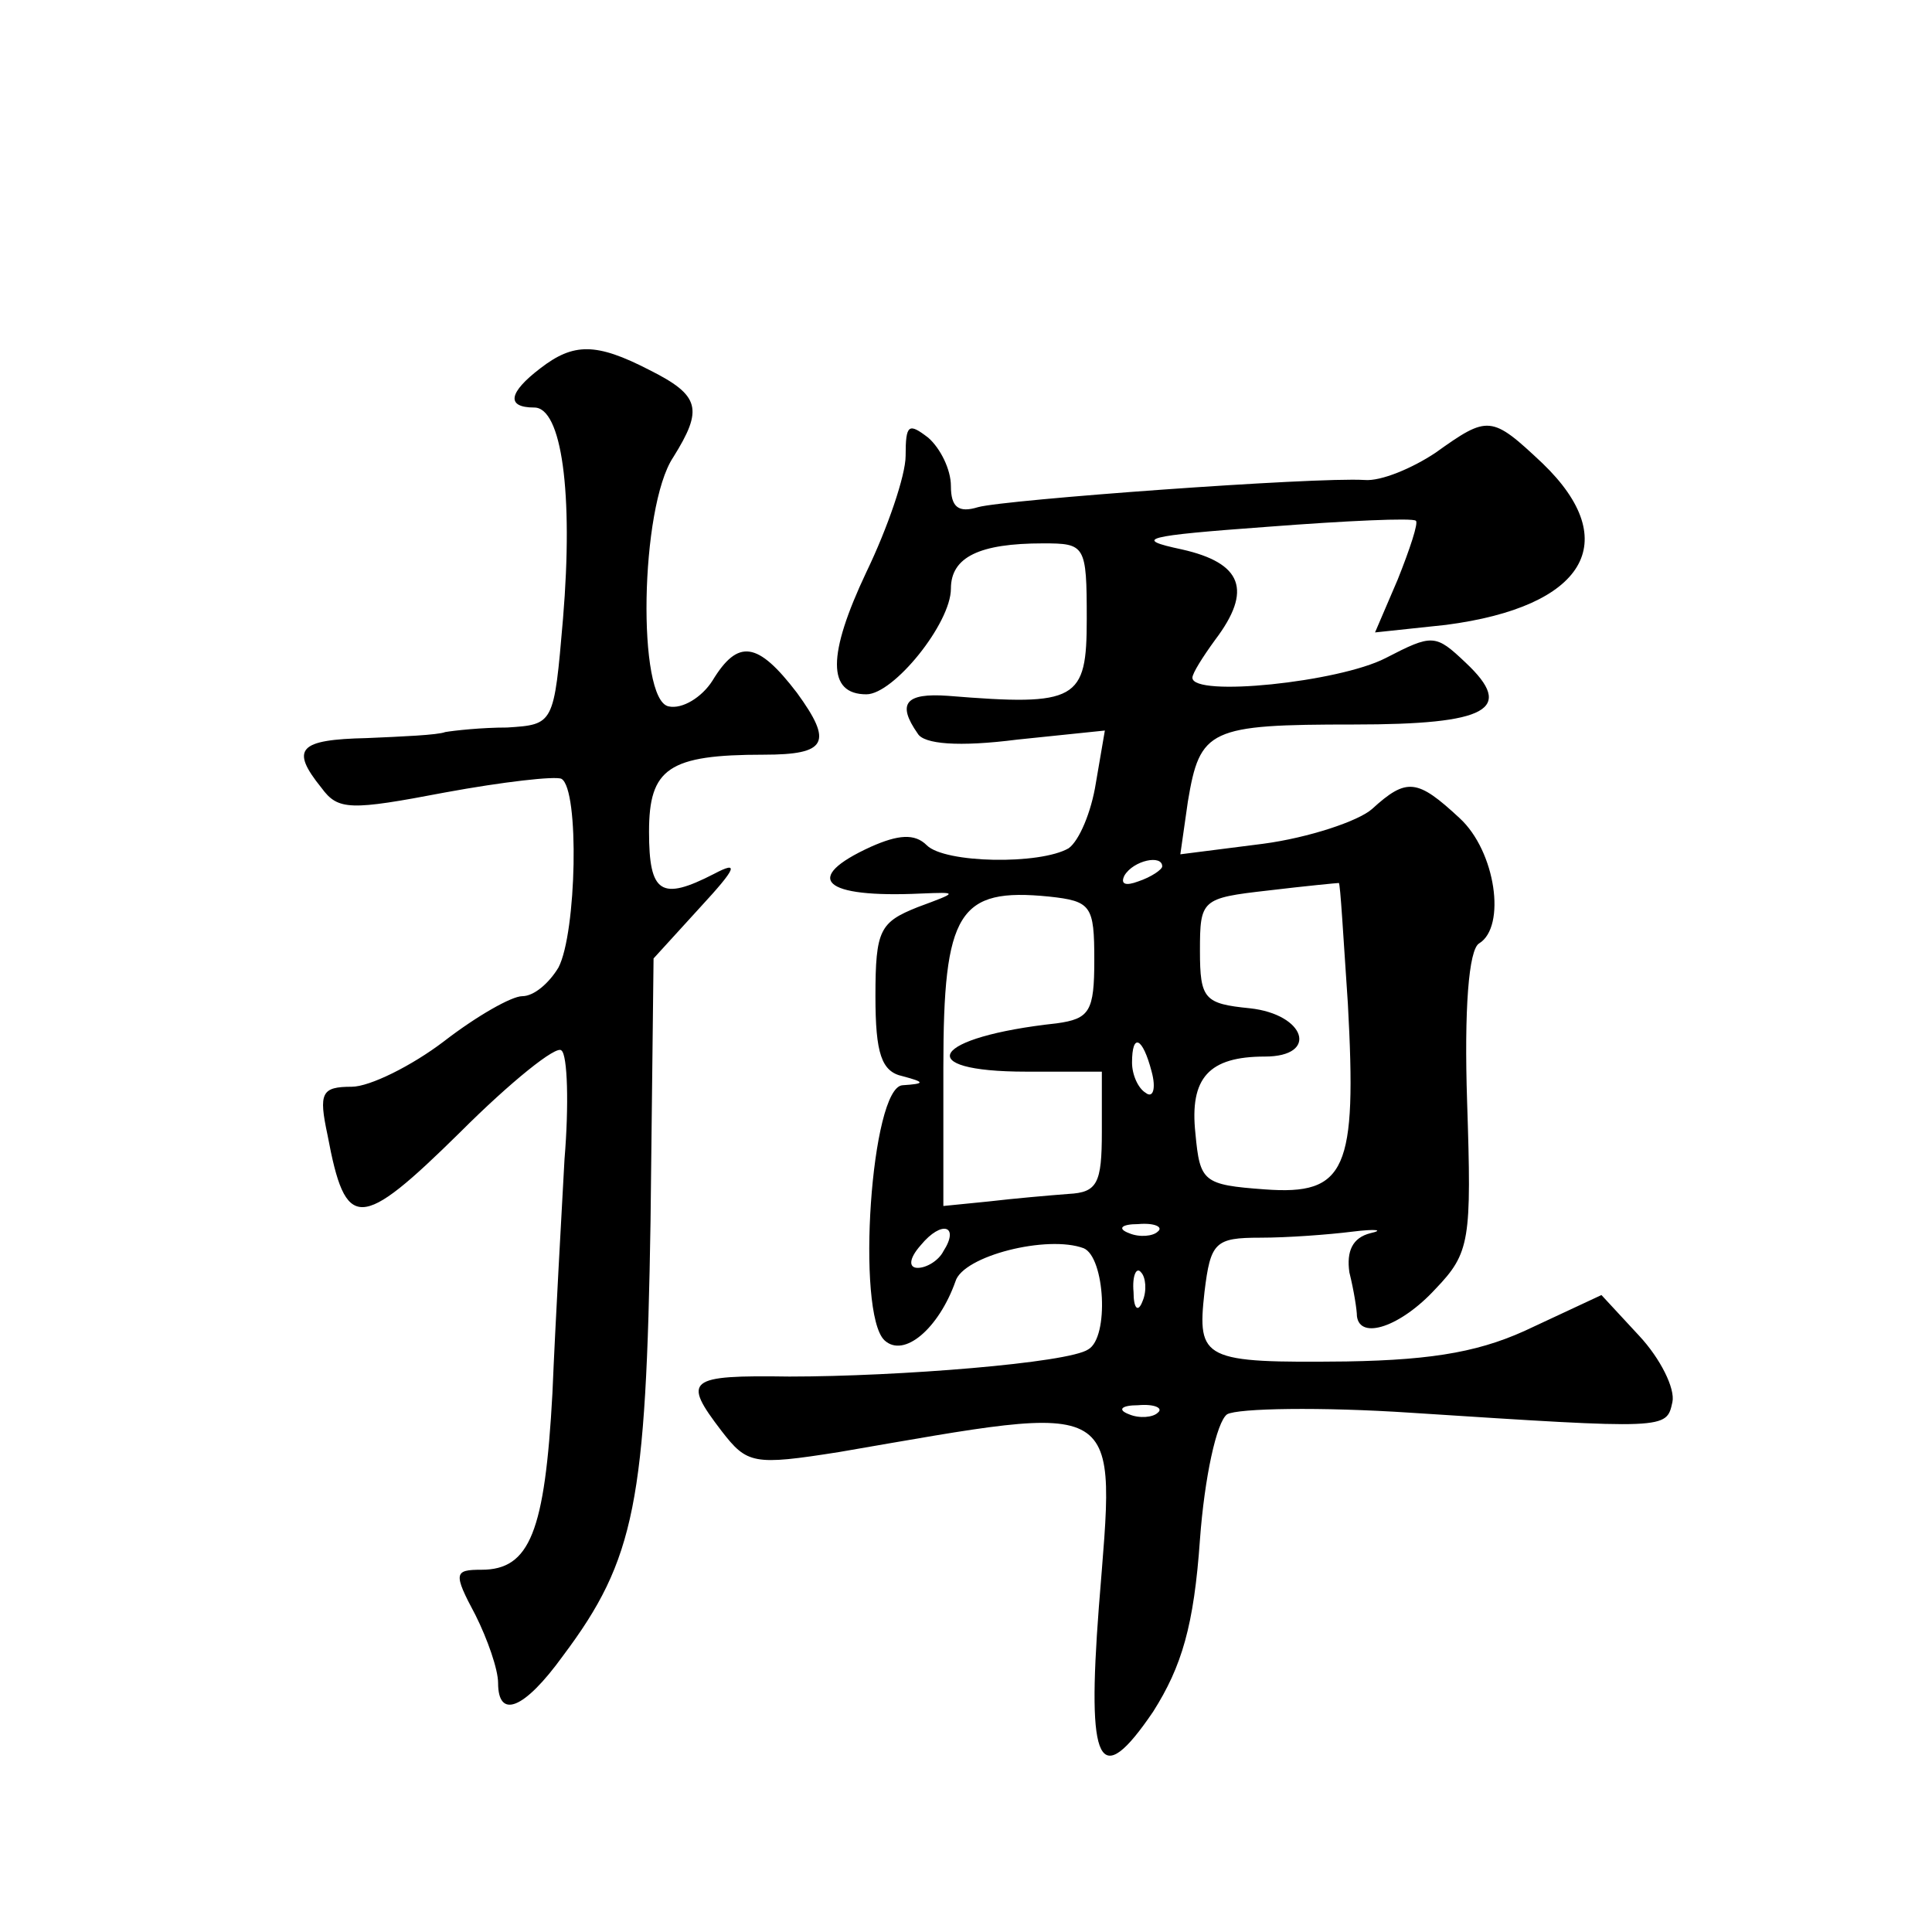 <?xml version="1.0" standalone="no"?>
<!DOCTYPE svg PUBLIC "-//W3C//DTD SVG 20010904//EN"
 "http://www.w3.org/TR/2001/REC-SVG-20010904/DTD/svg10.dtd">
<svg version="1.0" xmlns="http://www.w3.org/2000/svg"
 width="128pt" height="128pt" viewBox="0 0 128 128"
 preserveAspectRatio="xMidYMid meet">
<g transform="translate(0,128) scale(0.1,-0.1)"
fill="#0" stroke="none">
<path d="M358 1036 c-21 -16 -23 -26 -4 -26 18 0 26 -56 19 -140 -6 -70 -6 -70
-37 -72 -17 0 -35 -2 -41 -3 -5 -2 -29 -3 -52 -4 -45 -1 -51 -7 -30 -33 11 -15
19 -15 82 -3 38 7 73 11 77 9 12 -7 10 -102 -2 -125 -6 -10 -16 -19 -24 -19 -7
0 -30 -13 -52 -30 -21 -16 -49 -30 -61 -30 -20 0 -22 -4 -16 -32 12 -64 21 -64
88 2 33 33 64 58 67 54 4 -3 5 -36 2 -72 -2 -37 -6 -107 -8 -155 -5 -92 -15 -117
-47 -117 -18 0 -19 -2 -4 -30 8 -16 15 -36 15 -45 0 -24 17 -18 43 18 48 64 55
102 58 288 l2 174 31 34 c24 26 26 31 9 22 -35 -18 -43 -13 -43 28 0 42 13 51 76
51 42 0 46 8 22 41 -26 34 -39 36 -56 8 -7 -11 -20 -19 -29 -17 -21 4 -19 132 3
165 20 32 18 41 -16 58 -35 18 -50 18 -72 1z M600 978 c0 -13 -12 -48 -26 -77 -26
-55 -26 -81 0 -81 18 0 56 47 56 70 0 21 19 30 61 30 28 0 29 -1 29 -50 0 -54 -6
-58 -92 -51 -28 2 -34 -5 -20 -25 4 -7 27 -9 66 -4 l58 6 -6 -35 c-3 -19 -11 -38
-18 -43 -19 -11 -82 -10 -94 2 -8 8 -19 7 -37 -1 -46 -21 -32 -34 33 -31 25 1 25
1 -2 -9 -25 -10 -28 -15 -28 -59 0 -38 4 -50 18 -53 15 -4 15 -5 0 -6 -21 -1 -31
-151 -12 -169 13 -12 36 8 47 39 5 17 61 31 85 22 14 -6 17 -59 3 -67 -13 -9 -126
-18 -198 -18 -68 1 -71 -2 -45 -36 17 -22 21 -23 78 -14 192 33 183 38 172 -103
-8 -105 0 -122 36 -69 19 30 27 57 31 114 3 41 11 78 18 83 7 4 62 5 122 1 170
-11 169 -11 173 7 2 9 -8 29 -22 44 l-25 27 -45 -21 c-33 -16 -64 -22 -124 -23
-95 -1 -99 1 -94 46 4 33 7 36 37 36 18 0 45 2 61 4 16 2 21 1 12 -1 -12 -3 -16
-12 -14 -26 3 -12 5 -25 5 -29 2 -16 29 -7 52 18 23 24 24 32 21 124 -2 61 1 101
8 105 18 11 11 61 -13 83 -28 26 -35 27 -58 6 -9 -8 -42 -19 -72 -23 l-55 -7 5
35 c8 48 14 51 110 51 89 0 107 10 74 41 -20 19 -22 19 -53 3 -31 -16 -128 -26
-128 -13 0 3 7 14 15 25 25 33 18 51 -22 60 -33 7 -25 9 57 15 52 4 96 6 98 4 2
-1 -4 -19 -12 -39 l-15 -35 47 5 c92 12 118 55 64 107 -34 32 -36 32 -71 7 -15
-10 -36 -19 -47 -18 -33 2 -238 -13 -256 -18 -13 -4 -18 0 -18 14 0 11 -7 25 -15
32 -13 10 -15 9 -15 -12z m170 -272 c0 -2 -7 -7 -16 -10 -8 -3 -12 -2 -9 4 6 10
25 14 25 6z m123 -91 c6 -110 -1 -127 -55 -123 -41 3 -43 5 -46 37 -4 37 9 51 46
51 36 0 27 28 -10 32 -30 3 -33 6 -33 38 0 34 1 35 45 40 25 3 46 5 47 5 1 0 3
-36 6 -80z m-168 29 c0 -34 -3 -39 -25 -42 -83 -9 -97 -32 -20 -32 l50 0 0 -40
c0 -34 -3 -40 -22 -41 -13 -1 -36 -3 -53 -5 l-30 -3 0 92 c0 103 10 119 70 113
28 -3 30 -6 30 -42z m38 -74 c3 -11 1 -18 -4 -14 -5 3 -9 12 -9 20 0 20 7 17 13
-6z m-138 -119 c-3 -6 -11 -11 -17 -11 -6 0 -6 6 2 15 14 17 26 13 15 -4z m142
13 c-3 -3 -12 -4 -19 -1 -8 3 -5 6 6 6 11 1 17 -2 13 -5z m-10 -46 c-3 -8 -6 -5
-6 6 -1 11 2 17 5 13 3 -3 4 -12 1 -19z m10 -74 c-3 -3 -12 -4 -19 -1 -8 3 -5 6
6 6 11 1 17 -2 13 -5z"/>
</g>
</svg>
